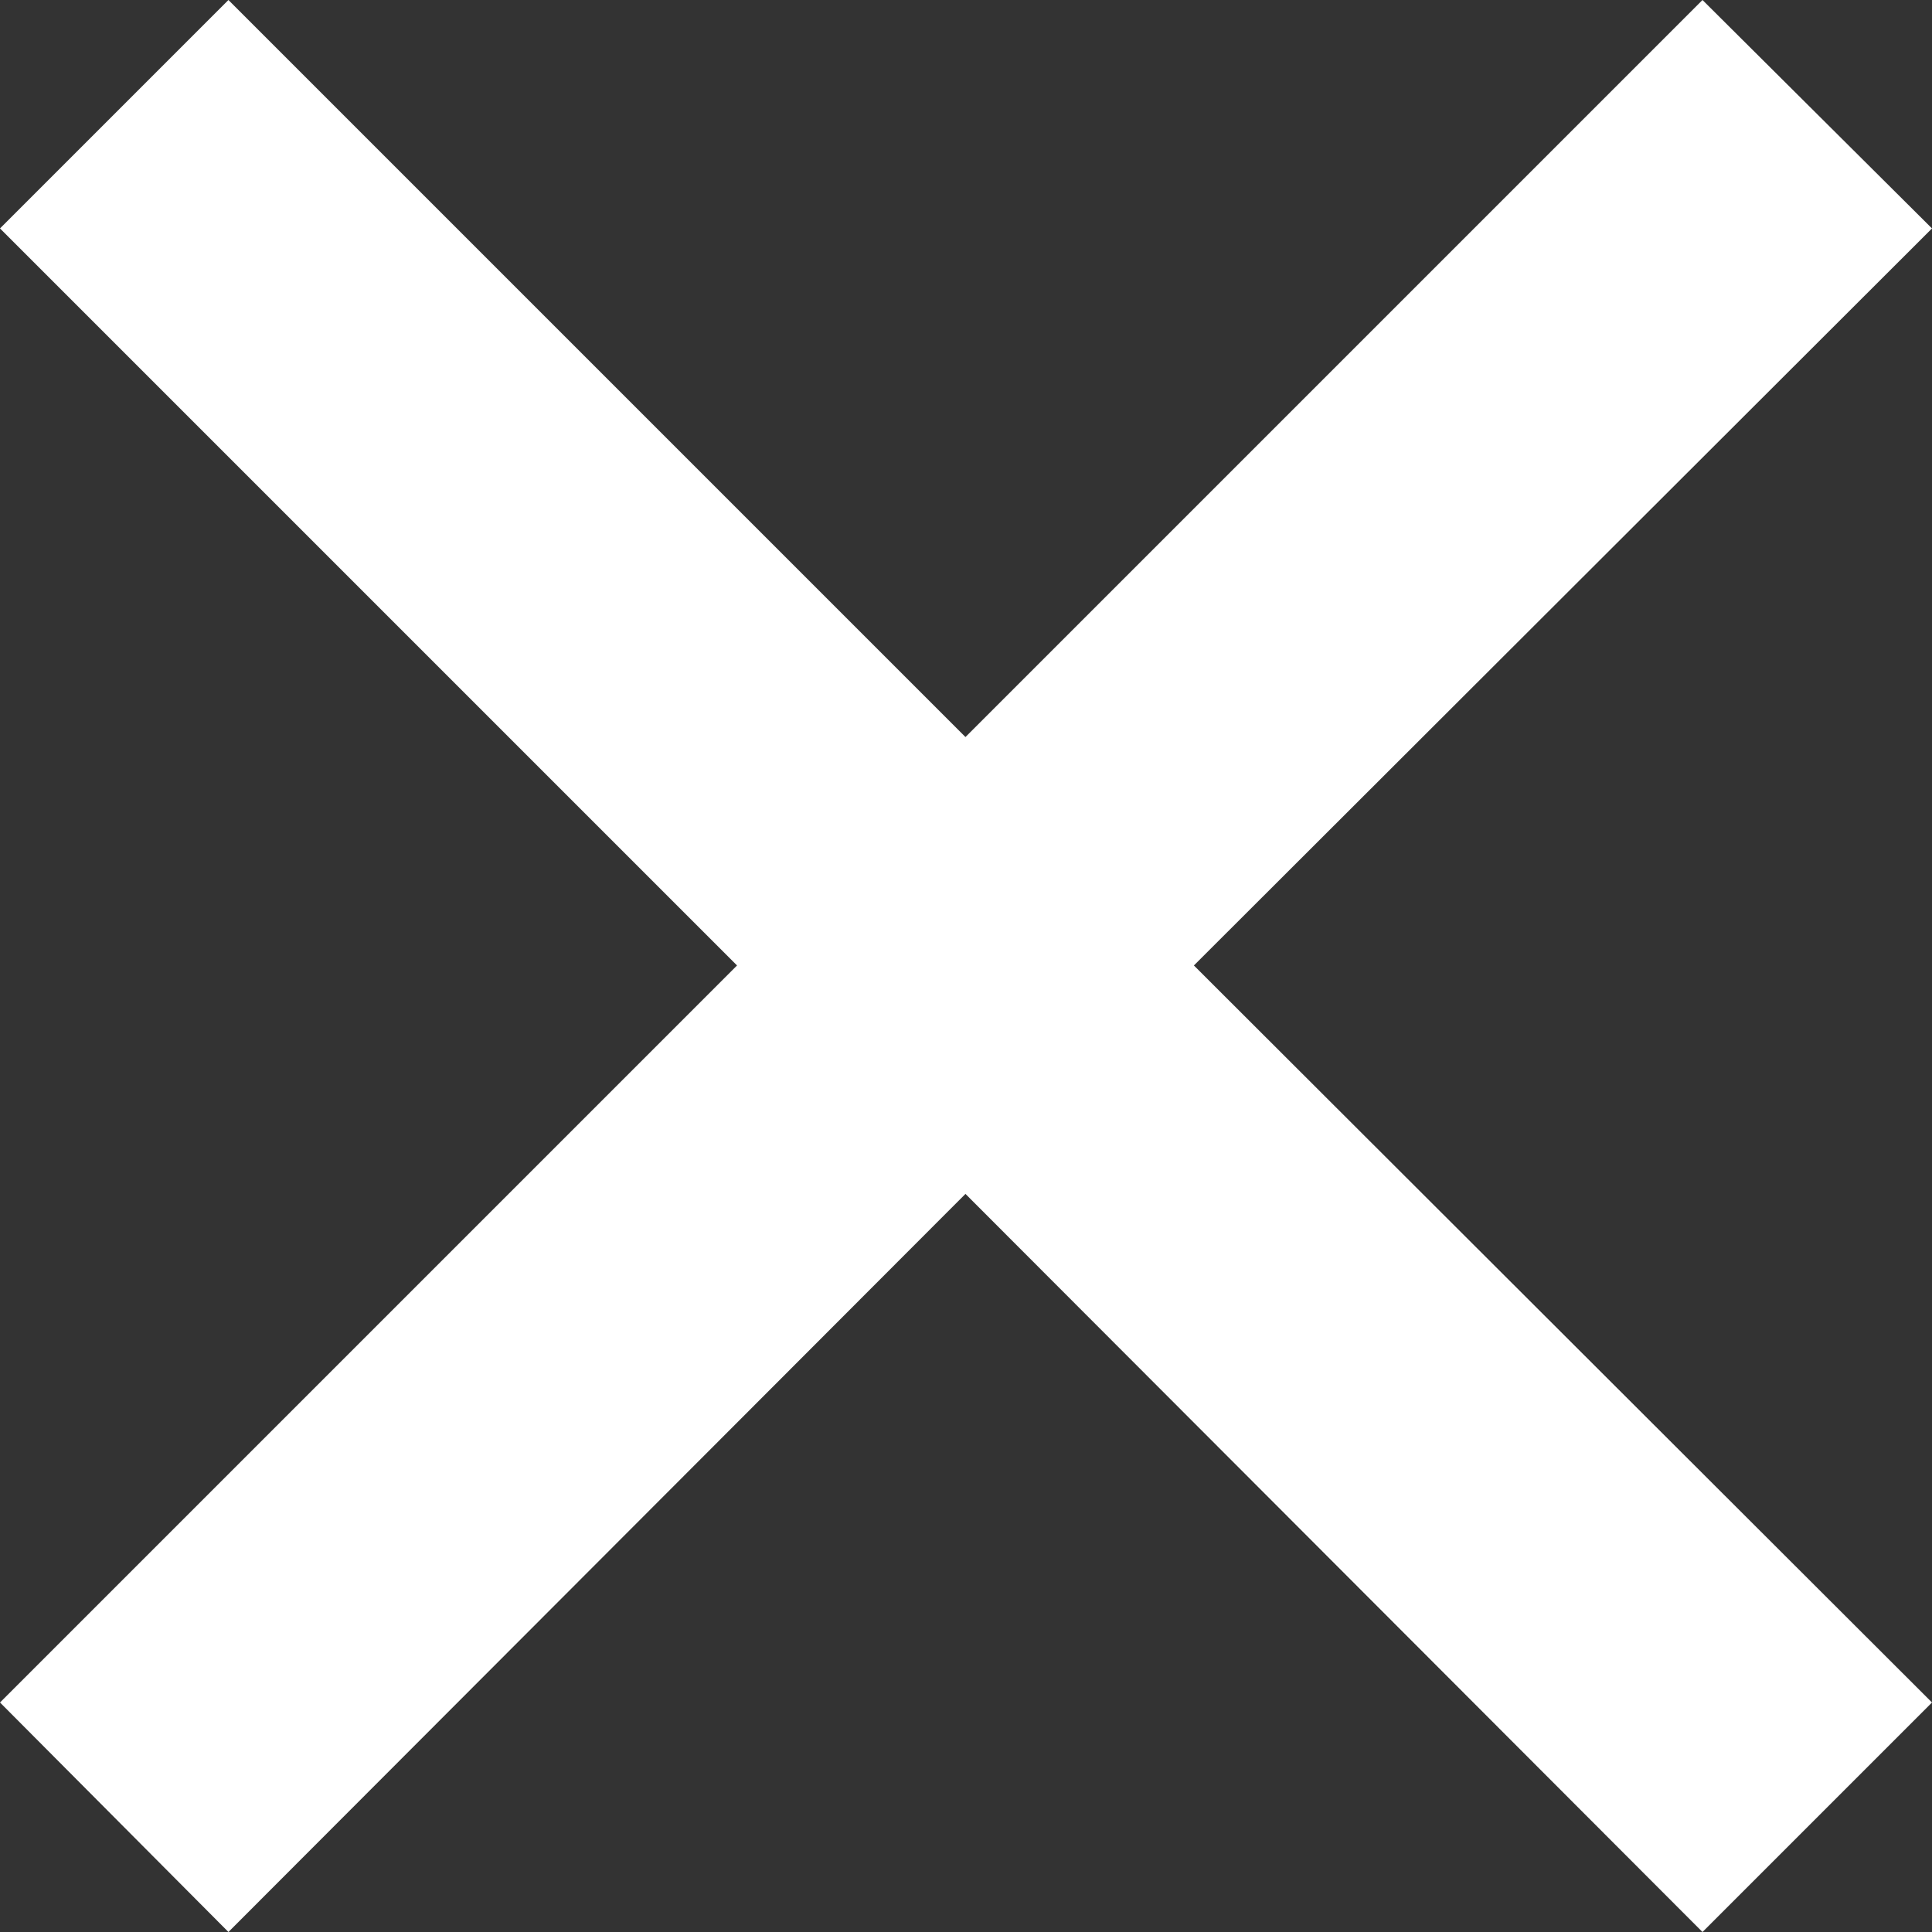 <svg xmlns="http://www.w3.org/2000/svg" viewBox="0 0 17.93 17.93" width="17.93px" height="17.93px"><rect x="0" y="0" width="17.93" height="17.93" fill="#333333" stroke="none"/><defs><style>.cls-1{fill:#FFF;}</style></defs><title>melding-sluiten kruisje</title><g id="Layer_2" data-name="Layer 2"><g id="gelukt-IDEE_UPLOADEN_-" data-name="gelukt-IDEE UPLOADEN -"><polygon class="cls-1" points="17.93 2.12 15.8 0 8.96 6.84 2.12 0 0 2.12 6.84 8.96 0 15.8 2.12 17.93 8.96 11.08 15.8 17.93 17.93 15.8 11.08 8.96 17.93 2.12"/></g></g></svg>
